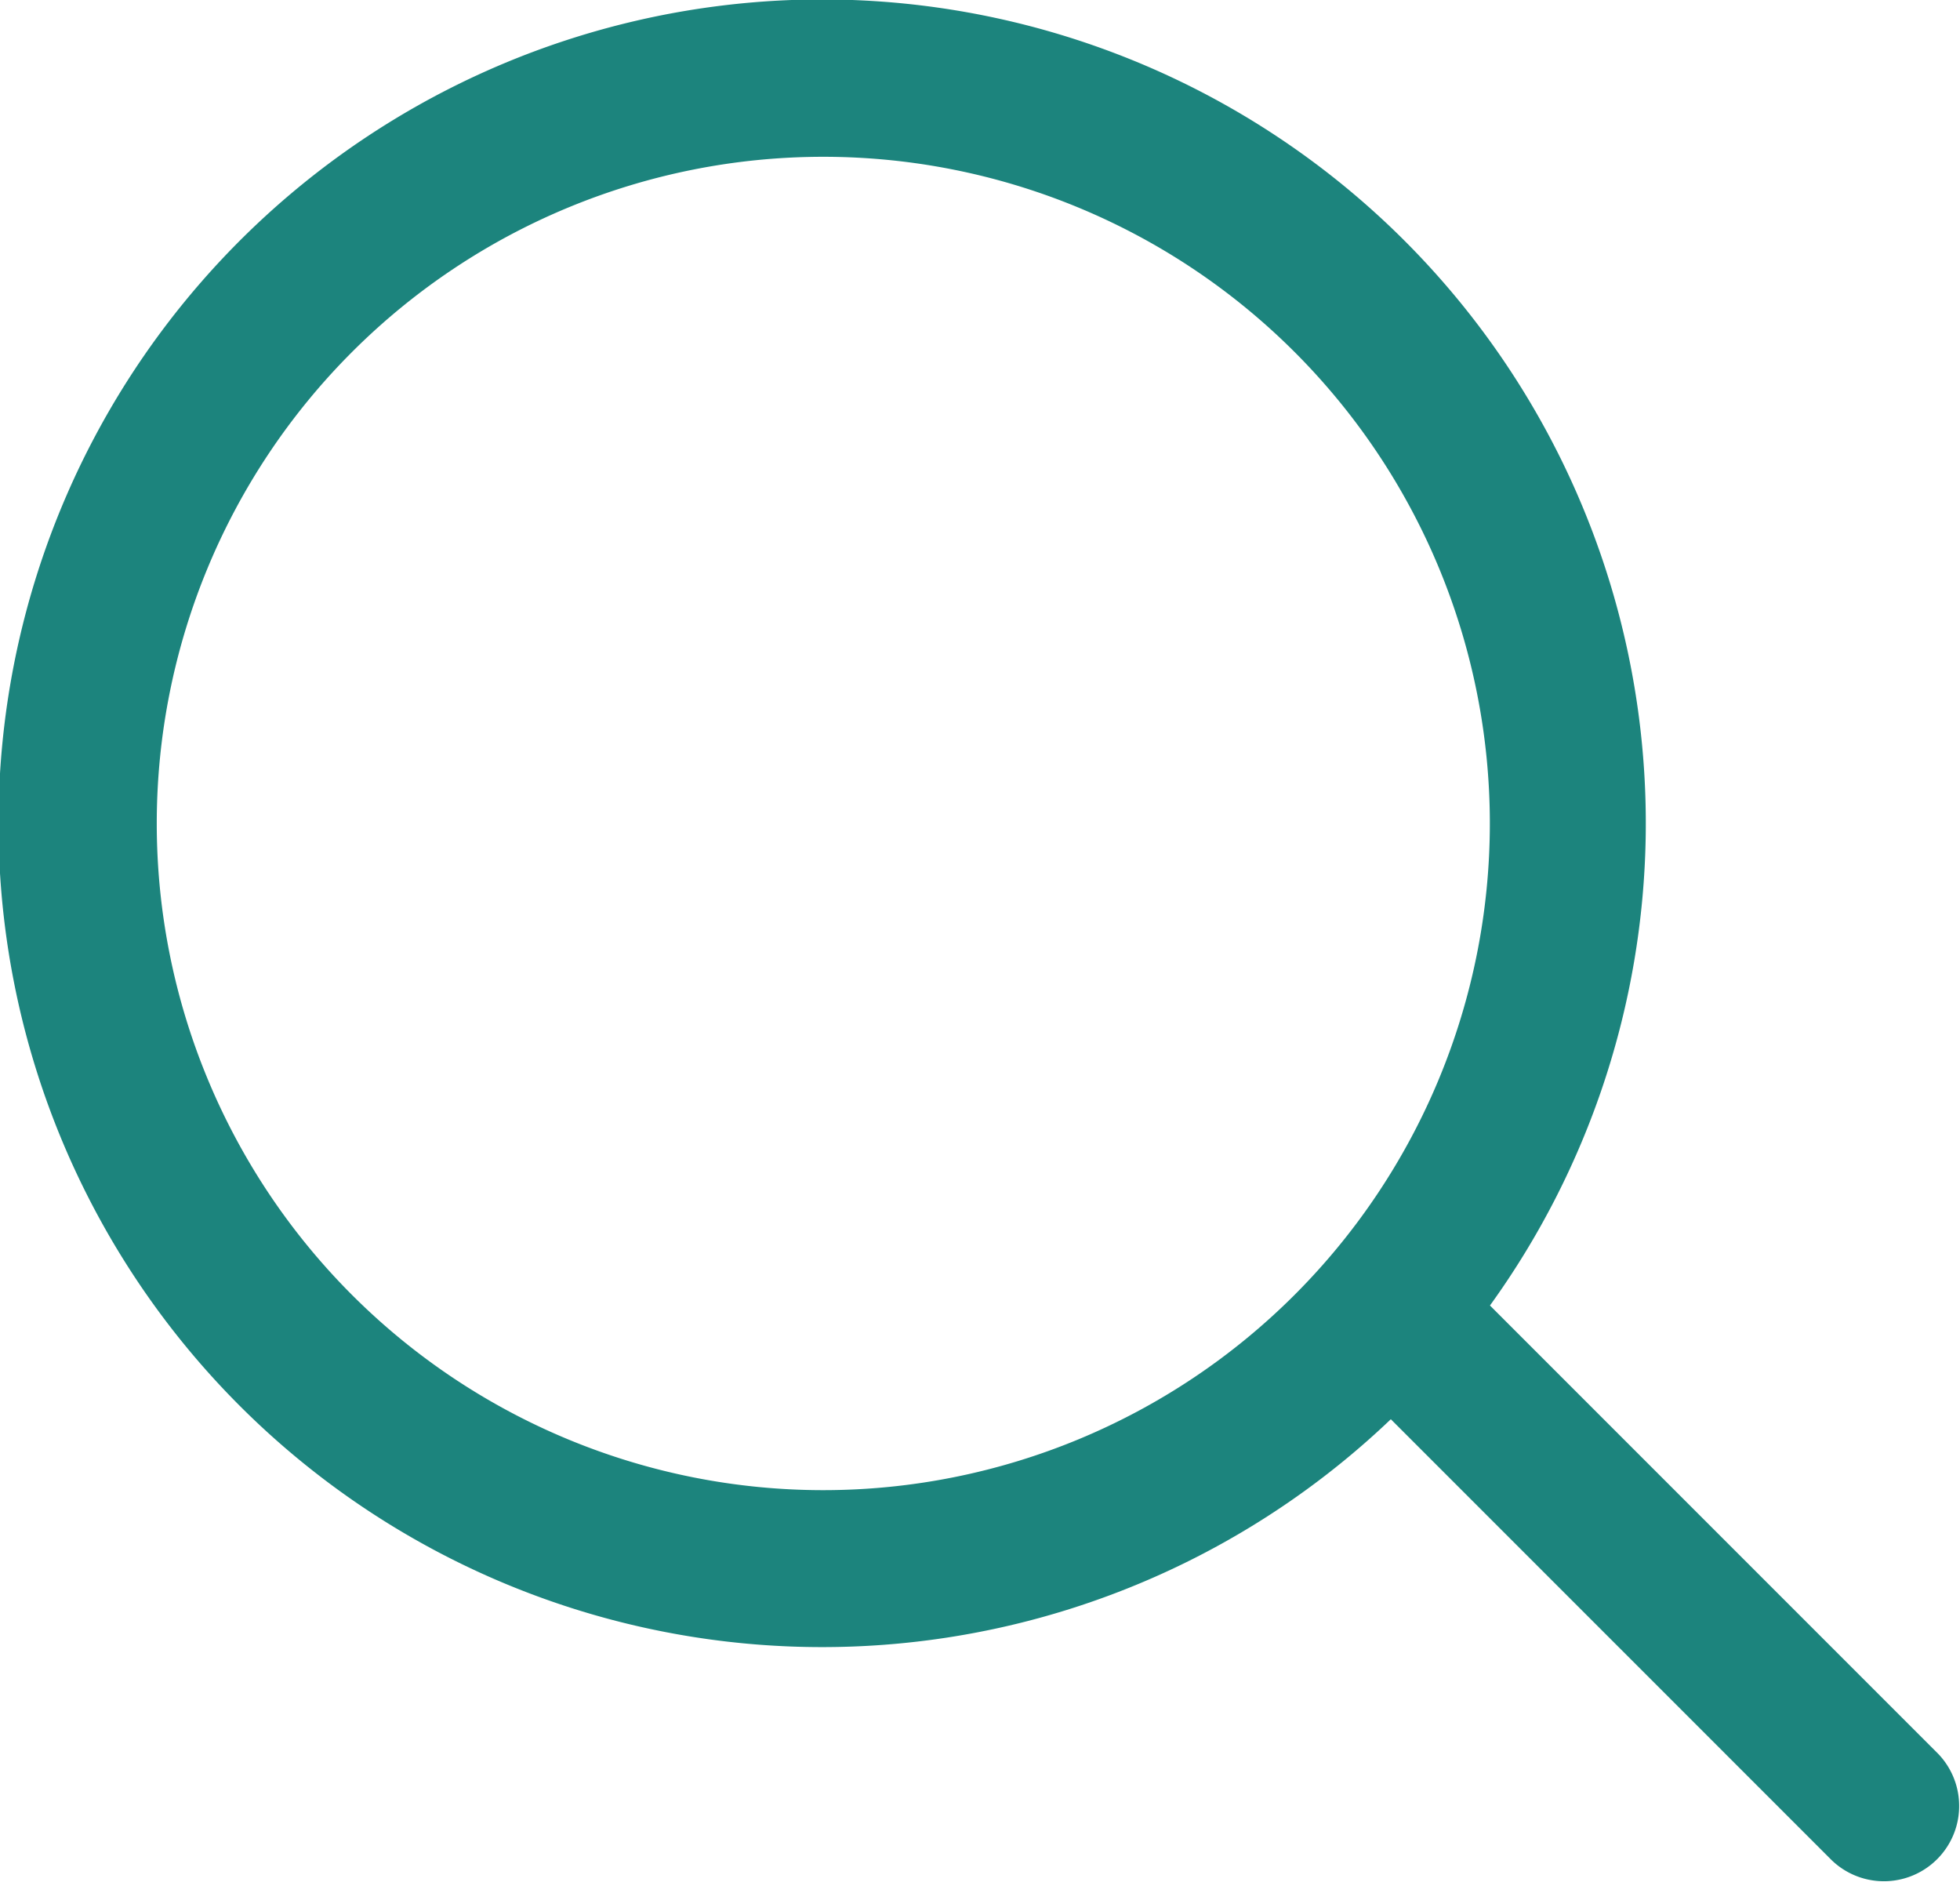 <svg xmlns="http://www.w3.org/2000/svg" width="16.667" height="16" viewBox="0 0 16.667 16"><title>icon_search_green</title><g id="レイヤー_2" data-name="レイヤー 2"><g id="レイヤー_1-2" data-name="レイヤー 1"><g id="search"><path d="M16.479,14.908l-3.809-3.809a7.004,7.004,0,1,0-.843.967l3.747,3.747a.64.64,0,0,0,.905-.905ZM7.001,12.669a5.668,5.668,0,1,1,5.668-5.668A5.669,5.669,0,0,1,7.001,12.669Z" style="fill:#1c847d"/></g></g></g></svg>